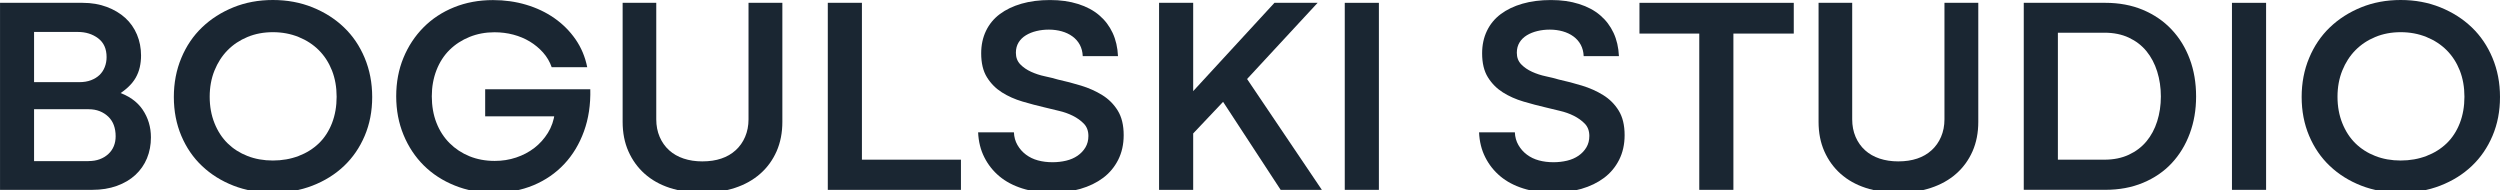 <svg width="1512" height="115" viewBox="0 0 1512 115" fill="none" xmlns="http://www.w3.org/2000/svg">
<path d="M0 1.713H49.988C55.325 1.713 60.188 2.536 64.575 4.183C68.963 5.831 72.685 8.048 75.758 10.835C78.83 13.622 81.174 16.98 82.838 20.907C84.485 24.835 85.308 29.064 85.308 33.609C85.308 36 85.055 38.328 84.548 40.609C84.041 42.889 83.202 45.011 82.077 47.007C80.937 49.002 79.432 50.871 77.547 52.629C75.678 54.403 73.429 56.066 70.816 57.665L70.642 55.448C77.69 57.728 82.885 61.339 86.243 66.281C89.601 71.237 91.28 76.828 91.28 83.084C91.28 87.629 90.488 91.841 88.904 95.706C87.304 99.57 84.976 102.927 81.903 105.778C78.83 108.629 75.076 110.83 70.642 112.43C66.207 114.029 61.249 114.821 55.8 114.821H0.016V1.713H0ZM53.567 97.416C56.07 97.416 58.319 97.052 60.299 96.308C62.294 95.563 64.021 94.518 65.51 93.156C66.983 91.794 68.092 90.21 68.836 88.389C69.58 86.568 69.945 84.572 69.945 82.418C69.945 79.916 69.565 77.667 68.836 75.688C68.092 73.692 66.983 71.998 65.51 70.572C64.021 69.147 62.294 68.038 60.299 67.247C58.303 66.455 56.054 66.059 53.567 66.059H18.072V49.683H47.929C50.653 49.683 53.045 49.287 55.088 48.495C57.131 47.704 58.842 46.643 60.204 45.344C61.566 44.029 62.611 42.446 63.356 40.561C64.1 38.692 64.465 36.665 64.465 34.511C64.465 29.507 62.754 25.722 59.349 23.156C55.943 20.591 51.841 19.324 47.057 19.324H18.563L20.606 17.281V99.507L18.563 97.464H53.536L53.567 97.416Z" fill="#1A2632"/>
<path d="M141.156 112.269C133.87 109.418 127.567 105.475 122.213 100.407C116.859 95.355 112.678 89.257 109.669 82.147C106.659 75.036 105.139 67.212 105.139 58.692C105.139 50.172 106.643 42.285 109.669 35.063C112.678 27.841 116.859 21.665 122.213 16.55C127.551 11.434 133.87 7.396 141.156 4.434C148.426 1.489 156.393 0 165.042 0C173.69 0 181.672 1.489 189.006 4.434C196.339 7.396 202.691 11.434 208.028 16.55C213.382 21.665 217.563 27.841 220.573 35.063C223.582 42.285 225.103 50.156 225.103 58.692C225.103 67.228 223.598 75.036 220.573 82.147C217.548 89.257 213.382 95.339 208.028 100.407C202.691 105.475 196.339 109.418 189.006 112.269C181.672 115.119 173.674 116.529 165.042 116.529C156.409 116.529 148.426 115.104 141.156 112.269ZM180.564 94.357C185.331 92.536 189.433 89.97 192.855 86.676C196.26 83.382 198.905 79.312 200.79 74.482C202.659 69.651 203.593 64.33 203.593 58.534C203.593 52.737 202.659 47.448 200.79 42.665C198.905 37.898 196.26 33.796 192.855 30.375C189.449 26.971 185.347 24.294 180.564 22.362C175.78 20.43 170.617 19.464 165.042 19.464C159.466 19.464 154.35 20.43 149.694 22.362C145.021 24.294 141.014 26.971 137.656 30.375C134.298 33.78 131.653 37.882 129.721 42.665C127.788 47.448 126.822 52.737 126.822 58.534C126.822 64.33 127.788 69.651 129.721 74.482C131.653 79.312 134.298 83.382 137.656 86.676C141.014 89.97 145.021 92.536 149.694 94.357C154.35 96.178 159.466 97.081 165.042 97.081C170.617 97.081 175.796 96.162 180.564 94.357Z" fill="#1A2632"/>
<path d="M357.009 53.927C357.247 63.255 355.964 71.76 353.176 79.441C350.389 87.122 346.413 93.71 341.234 99.237C336.054 104.748 329.861 109.009 322.639 112.033C315.416 115.042 307.418 116.563 298.674 116.563C289.931 116.563 282.265 115.122 275.043 112.208C267.82 109.31 261.58 105.271 256.353 100.108C251.126 94.93 247.024 88.753 244.062 81.595C241.1 74.436 239.627 66.644 239.627 58.219C239.627 49.794 241.084 42.066 243.983 35.018C246.881 27.971 250.92 21.826 256.099 16.599C261.279 11.373 267.44 7.303 274.615 4.405C281.774 1.507 289.63 0.05 298.168 0.05C305.216 0.05 311.9 0.984 318.22 2.869C324.539 4.753 330.226 7.446 335.278 10.977C340.331 14.509 344.607 18.769 348.076 23.774C351.545 28.778 353.905 34.4 355.156 40.656H333.663C332.522 37.362 330.796 34.4 328.468 31.787C326.123 29.174 323.462 26.957 320.453 25.136C317.428 23.314 314.102 21.921 310.474 20.955C306.832 19.989 303.014 19.514 299.039 19.514C293.685 19.514 288.68 20.448 284.023 22.317C279.351 24.201 275.328 26.814 271.907 30.172C268.501 33.529 265.856 37.631 263.971 42.461C262.102 47.307 261.152 52.55 261.152 58.251C261.152 63.952 262.087 69.511 263.971 74.278C265.84 79.061 268.501 83.163 271.907 86.567C275.312 89.972 279.335 92.617 283.944 94.502C288.553 96.371 293.638 97.321 299.213 97.321C303.759 97.321 308.083 96.64 312.185 95.262C316.272 93.9 319.946 91.968 323.193 89.466C326.424 86.963 329.164 83.923 331.382 80.344C333.599 76.764 334.993 72.694 335.563 68.149L337.274 70.366H293.432V53.991H357.073L357.009 53.927Z" fill="#1A2632"/>
<path d="M376.602 1.713H396.907V72.172C396.907 76.036 397.589 79.568 398.951 82.751C400.313 85.934 402.229 88.642 404.669 90.859C407.108 93.077 410.038 94.755 413.459 95.896C416.865 97.036 420.618 97.606 424.721 97.606C429.045 97.606 432.894 97.036 436.236 95.896C439.593 94.771 442.492 93.093 444.931 90.859C447.37 88.642 449.287 85.95 450.649 82.751C452.011 79.568 452.708 76.036 452.708 72.172V1.713H473.172V73.708C473.172 80.296 472 86.251 469.672 91.54C467.327 96.83 464.033 101.36 459.772 105.097C455.512 108.85 450.411 111.685 444.504 113.633C438.596 115.565 432.054 116.531 424.879 116.531C417.704 116.531 411.004 115.565 405.08 113.633C399.157 111.701 394.104 108.85 389.891 105.097C385.678 101.344 382.415 96.83 380.071 91.54C377.727 86.251 376.57 80.312 376.57 73.708V1.713H376.602Z" fill="#1A2632"/>
<path d="M500.652 1.713H521.29V98.604L519.247 96.561H581.177V114.821H500.652V1.713Z" fill="#1A2632"/>
<path d="M613.22 80.026C613.331 82.877 614.044 85.427 615.358 87.707C616.673 89.988 618.368 91.92 620.474 93.504C622.581 95.087 624.989 96.259 627.729 97.004C630.453 97.748 633.415 98.112 636.598 98.112C639.434 98.112 642.158 97.796 644.787 97.178C647.401 96.56 649.697 95.562 651.709 94.185C653.689 92.823 655.288 91.144 656.476 89.148C657.664 87.153 658.266 84.857 658.266 82.243C658.266 79.171 657.347 76.701 655.526 74.816C653.704 72.931 651.487 71.348 648.874 70.033C646.26 68.719 643.441 67.737 640.432 67.04C637.406 66.359 634.603 65.678 631.973 64.997C627.539 63.968 623.024 62.78 618.415 61.418C613.806 60.056 609.656 58.203 605.966 55.875C602.276 53.547 599.25 50.506 596.922 46.753C594.578 42.999 593.421 38.169 593.421 32.246C593.421 27.241 594.388 22.728 596.32 18.689C598.252 14.651 601.04 11.262 604.683 8.538C608.326 5.814 612.698 3.708 617.813 2.235C622.929 0.762 628.679 0.018 635.046 0.018C641.413 0.018 646.957 0.809 652.026 2.409C657.078 3.993 661.355 6.273 664.823 9.235C668.292 12.196 670.985 15.744 672.917 19.893C674.849 24.042 675.927 28.73 676.164 33.956H654.845C654.734 31.343 654.132 29.047 653.055 27.051C651.978 25.056 650.489 23.377 648.62 22.015C646.751 20.653 644.581 19.624 642.142 18.943C639.687 18.262 637.105 17.913 634.381 17.913C631.657 17.913 629.265 18.198 626.873 18.769C624.482 19.339 622.343 20.194 620.474 21.334C618.605 22.474 617.117 23.916 616.04 25.674C614.962 27.447 614.408 29.506 614.408 31.898C614.408 34.748 615.295 37.076 617.053 38.898C618.811 40.719 620.997 42.223 623.626 43.427C626.24 44.615 629.027 45.533 631.989 46.151C634.951 46.769 637.565 47.434 639.845 48.115C644.518 49.144 649.175 50.364 653.831 51.789C658.504 53.214 662.764 55.115 666.629 57.506C670.494 59.897 673.63 63.017 676.022 66.897C678.413 70.777 679.601 75.719 679.601 81.737C679.601 87.311 678.492 92.284 676.275 96.671C674.057 101.042 671.016 104.685 667.152 107.583C663.271 110.481 658.71 112.698 653.419 114.234C648.129 115.77 642.411 116.531 636.266 116.531C629.677 116.531 623.674 115.675 618.273 113.965C612.872 112.255 608.263 109.816 604.445 106.633C600.628 103.449 597.587 99.617 595.322 95.119C593.041 90.637 591.806 85.585 591.568 80.026H613.236H613.22Z" fill="#1A2632"/>
<path d="M701 114.821V1.713H721.638V55.115L770.786 1.713H796.889L754.235 47.783L799.455 114.821H774.54L739.726 61.593L721.638 80.708V114.821H701Z" fill="#1A2632"/>
<path d="M813.313 1.713H833.952V114.821H813.313V1.713Z" fill="#1A2632"/>
<path d="M916.187 80.026C916.298 82.877 917.011 85.427 918.325 87.707C919.64 89.988 921.335 91.92 923.441 93.504C925.548 95.087 927.955 96.259 930.695 97.004C933.42 97.748 936.382 98.112 939.565 98.112C942.4 98.112 945.125 97.796 947.754 97.178C950.367 96.56 952.664 95.562 954.676 94.185C956.655 92.823 958.255 91.144 959.443 89.148C960.631 87.153 961.233 84.857 961.233 82.243C961.233 79.171 960.314 76.701 958.493 74.816C956.671 72.931 954.454 71.348 951.84 70.033C949.227 68.719 946.408 67.737 943.398 67.04C940.373 66.359 937.57 65.678 934.94 64.997C930.505 63.968 925.991 62.78 921.382 61.418C916.773 60.056 912.623 58.203 908.933 55.875C905.242 53.547 902.217 50.506 899.889 46.753C897.545 42.999 896.388 38.169 896.388 32.246C896.388 27.241 897.354 22.728 899.287 18.689C901.219 14.651 904.007 11.262 907.65 8.538C911.293 5.814 915.664 3.708 920.78 2.235C925.896 0.762 931.646 0.018 938.013 0.018C944.38 0.018 949.924 0.809 954.992 2.409C960.045 3.993 964.321 6.273 967.79 9.235C971.259 12.196 973.952 15.744 975.884 19.893C977.816 24.042 978.893 28.73 979.131 33.956H957.812C957.701 31.343 957.099 29.047 956.022 27.051C954.945 25.056 953.456 23.377 951.587 22.015C949.718 20.653 947.548 19.624 945.109 18.943C942.654 18.262 940.072 17.913 937.348 17.913C934.623 17.913 932.232 18.198 929.84 18.769C927.448 19.339 925.31 20.194 923.441 21.334C921.572 22.474 920.083 23.916 919.006 25.674C917.929 27.447 917.375 29.506 917.375 31.898C917.375 34.748 918.262 37.076 920.02 38.898C921.778 40.719 923.964 42.223 926.593 43.427C929.207 44.615 931.994 45.533 934.956 46.151C937.918 46.769 940.531 47.434 942.812 48.115C947.485 49.144 952.141 50.364 956.798 51.789C961.47 53.214 965.731 55.115 969.596 57.506C973.46 59.897 976.597 63.017 978.988 66.897C981.38 70.777 982.568 75.719 982.568 81.737C982.568 87.311 981.459 92.284 979.242 96.671C977.024 101.042 973.983 104.685 970.118 107.583C966.238 110.481 961.676 112.698 956.386 114.234C951.096 115.77 945.378 116.531 939.233 116.531C932.644 116.531 926.641 115.675 921.24 113.965C915.838 112.255 911.229 109.816 907.412 106.633C903.595 103.449 900.554 99.617 898.289 95.119C896.008 90.637 894.773 85.585 894.535 80.026H916.203H916.187Z" fill="#1A2632"/>
<path d="M991.549 1.713H1084.87V20.306H991.549V1.713ZM1027.72 17.756H1048.36V114.821H1027.72V17.756Z" fill="#1A2632"/>
<path d="M1099.9 1.713H1120.21V72.172C1120.21 76.036 1120.89 79.568 1122.25 82.751C1123.61 85.934 1125.53 88.642 1127.97 90.859C1130.41 93.077 1133.34 94.755 1136.76 95.896C1140.17 97.036 1143.92 97.606 1148.02 97.606C1152.35 97.606 1156.19 97.036 1159.54 95.896C1162.89 94.771 1165.79 93.093 1168.23 90.859C1170.67 88.642 1172.59 85.95 1173.95 82.751C1175.31 79.568 1176.01 76.036 1176.01 72.172V1.713H1196.47V73.708C1196.47 80.296 1195.3 86.251 1192.97 91.54C1190.63 96.83 1187.33 101.36 1183.07 105.097C1178.81 108.85 1173.71 111.685 1167.8 113.633C1161.9 115.565 1155.36 116.531 1148.18 116.531C1141.01 116.531 1134.31 115.565 1128.38 113.633C1122.46 111.701 1117.41 108.85 1113.19 105.097C1108.98 101.344 1105.72 96.83 1103.37 91.54C1101.03 86.251 1099.87 80.312 1099.87 73.708V1.713H1099.9Z" fill="#1A2632"/>
<path d="M1223.97 1.709H1273.27C1281.69 1.709 1289.29 3.135 1296.05 5.969C1302.81 8.82 1308.6 12.764 1313.36 17.831C1318.15 22.899 1321.81 28.87 1324.37 35.743C1326.94 42.616 1328.2 50.155 1328.2 58.343C1328.2 66.53 1326.92 73.894 1324.37 80.768C1321.81 87.657 1318.18 93.627 1313.46 98.679C1308.74 103.747 1302.96 107.691 1296.13 110.541C1289.3 113.392 1281.69 114.801 1273.27 114.801H1223.97V1.693V1.709ZM1272.77 96.573C1278.33 96.573 1283.25 95.575 1287.53 93.58C1291.81 91.584 1295.35 88.892 1298.19 85.471C1301.02 82.066 1303.19 78.028 1304.67 73.356C1306.14 68.7 1306.89 63.695 1306.89 58.343C1306.89 52.99 1306.14 47.969 1304.67 43.25C1303.19 38.53 1301.02 34.444 1298.19 30.96C1295.34 27.492 1291.79 24.768 1287.53 22.773C1283.27 20.777 1278.34 19.779 1272.77 19.779H1242.56L1244.61 17.736V98.6L1242.56 96.557H1272.77V96.573Z" fill="#1A2632"/>
<path d="M1349.89 1.713H1370.53V114.821H1349.89V1.713Z" fill="#1A2632"/>
<path d="M1428.05 112.269C1420.77 109.418 1414.46 105.475 1409.11 100.407C1403.76 95.355 1399.58 89.257 1396.57 82.147C1393.56 75.036 1392.04 67.212 1392.04 58.692C1392.04 50.172 1393.54 42.285 1396.57 35.063C1399.58 27.841 1403.76 21.665 1409.11 16.55C1414.45 11.434 1420.77 7.396 1428.05 4.434C1435.32 1.489 1443.29 0 1451.94 0C1460.59 0 1468.57 1.489 1475.9 4.434C1483.24 7.396 1489.59 11.434 1494.93 16.55C1500.28 21.665 1504.46 27.841 1507.47 35.063C1510.48 42.285 1512 50.156 1512 58.692C1512 67.228 1510.5 75.036 1507.47 82.147C1504.46 89.257 1500.28 95.339 1494.93 100.407C1489.59 105.475 1483.24 109.418 1475.9 112.269C1468.57 115.119 1460.57 116.529 1451.94 116.529C1443.31 116.529 1435.32 115.104 1428.05 112.269ZM1467.46 94.357C1472.23 92.536 1476.33 89.97 1479.75 86.676C1483.16 83.382 1485.8 79.312 1487.69 74.482C1489.56 69.651 1490.49 64.33 1490.49 58.534C1490.49 52.737 1489.56 47.448 1487.69 42.665C1485.8 37.898 1483.16 33.796 1479.75 30.375C1476.35 26.971 1472.24 24.294 1467.46 22.362C1462.68 20.43 1457.51 19.464 1451.94 19.464C1446.36 19.464 1441.25 20.43 1436.59 22.362C1431.92 24.294 1427.91 26.971 1424.55 30.375C1421.2 33.78 1418.55 37.882 1416.62 42.665C1414.69 47.448 1413.72 52.737 1413.72 58.534C1413.72 64.33 1414.69 69.651 1416.62 74.482C1418.55 79.312 1421.2 83.382 1424.55 86.676C1427.91 89.97 1431.92 92.536 1436.59 94.357C1441.25 96.178 1446.36 97.081 1451.94 97.081C1457.51 97.081 1462.69 96.162 1467.46 94.357Z" fill="#1A2632"/>
</svg>
